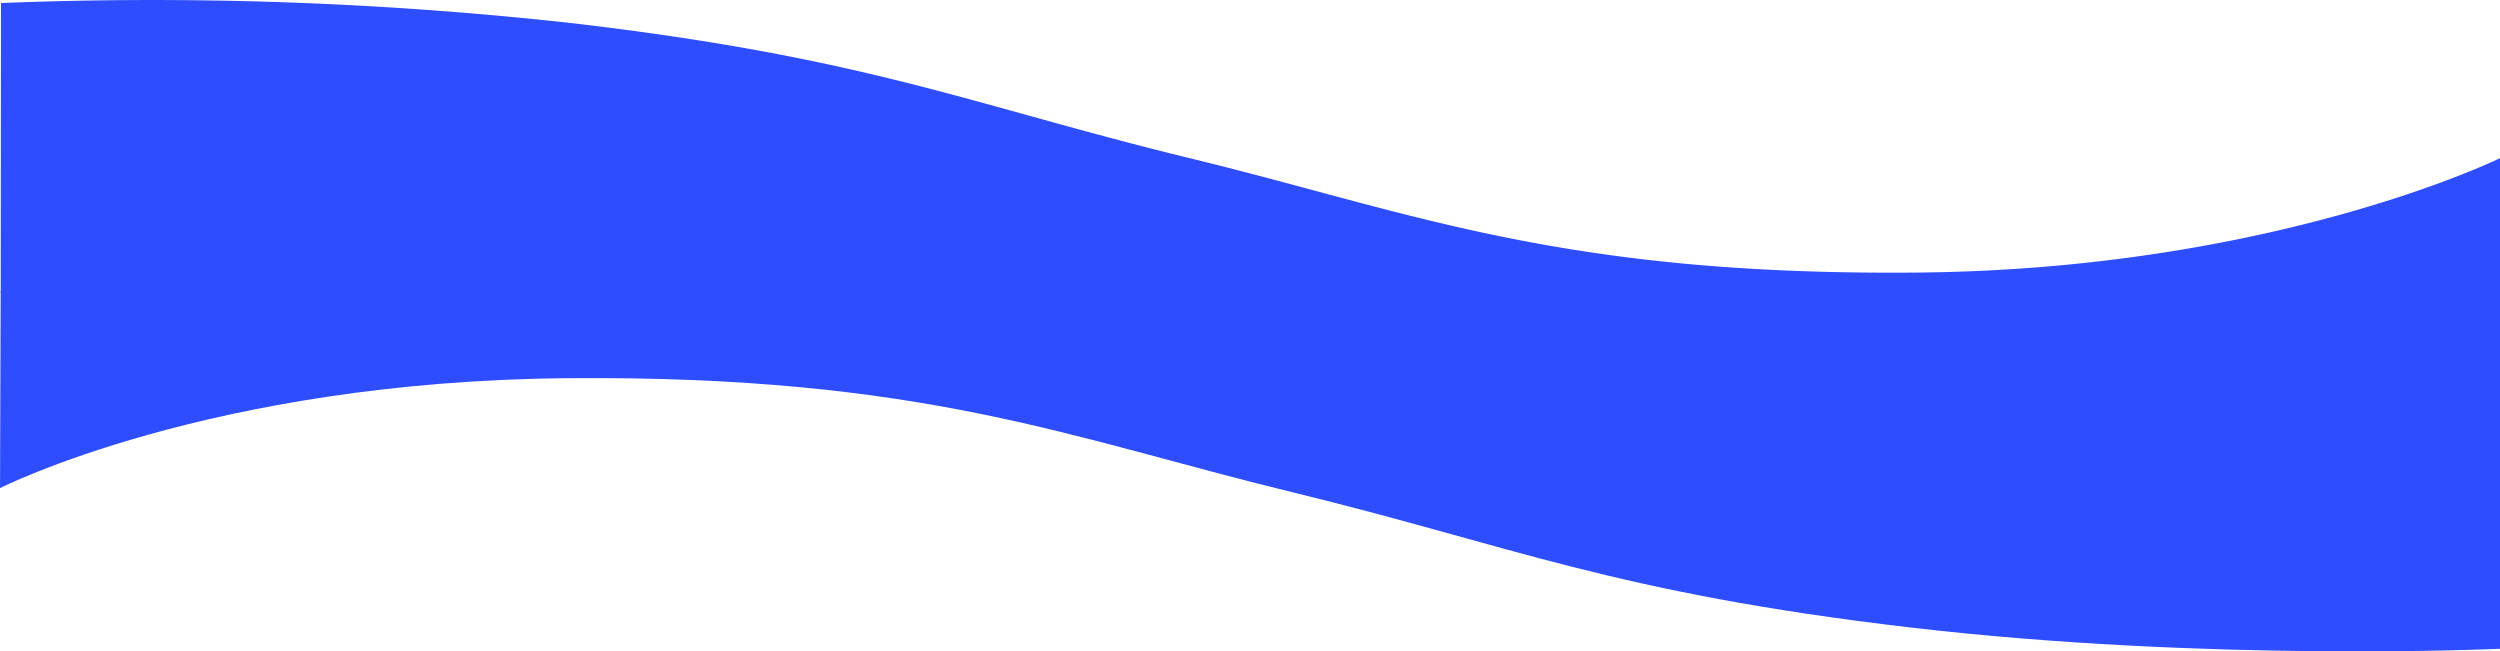 <svg xmlns="http://www.w3.org/2000/svg" width="375.146" height="97.743" viewBox="0 0 375.146 97.743">
  <g id="Group_172" data-name="Group 172" transform="translate(0.146 -285.261)">
    <path id="Path_250" data-name="Path 250" d="M-619.582,382.155a572.414,572.414,0,0,1,85.893,3.041c44.627,5.233,59.813,12.293,92.8,20.314s55.181,17.554,108.754,17.091,87.558-17.169,87.558-17.169v24.381l-375.041-4.152Z" transform="translate(619.579 -96.438)" fill="#2d4dff"/>
    <path id="Path_251" data-name="Path 251" d="M-622.2,381.992s43.879-2.028,88.506,3.2,59.813,12.293,92.8,20.314,55.181,17.554,108.754,17.091,85.088-16.491,85.088-16.491l-.095,29.543L-622.2,431.367Z" transform="translate(-247.195 764.61) rotate(180)" fill="#2d4dff"/>
  </g>
</svg>
